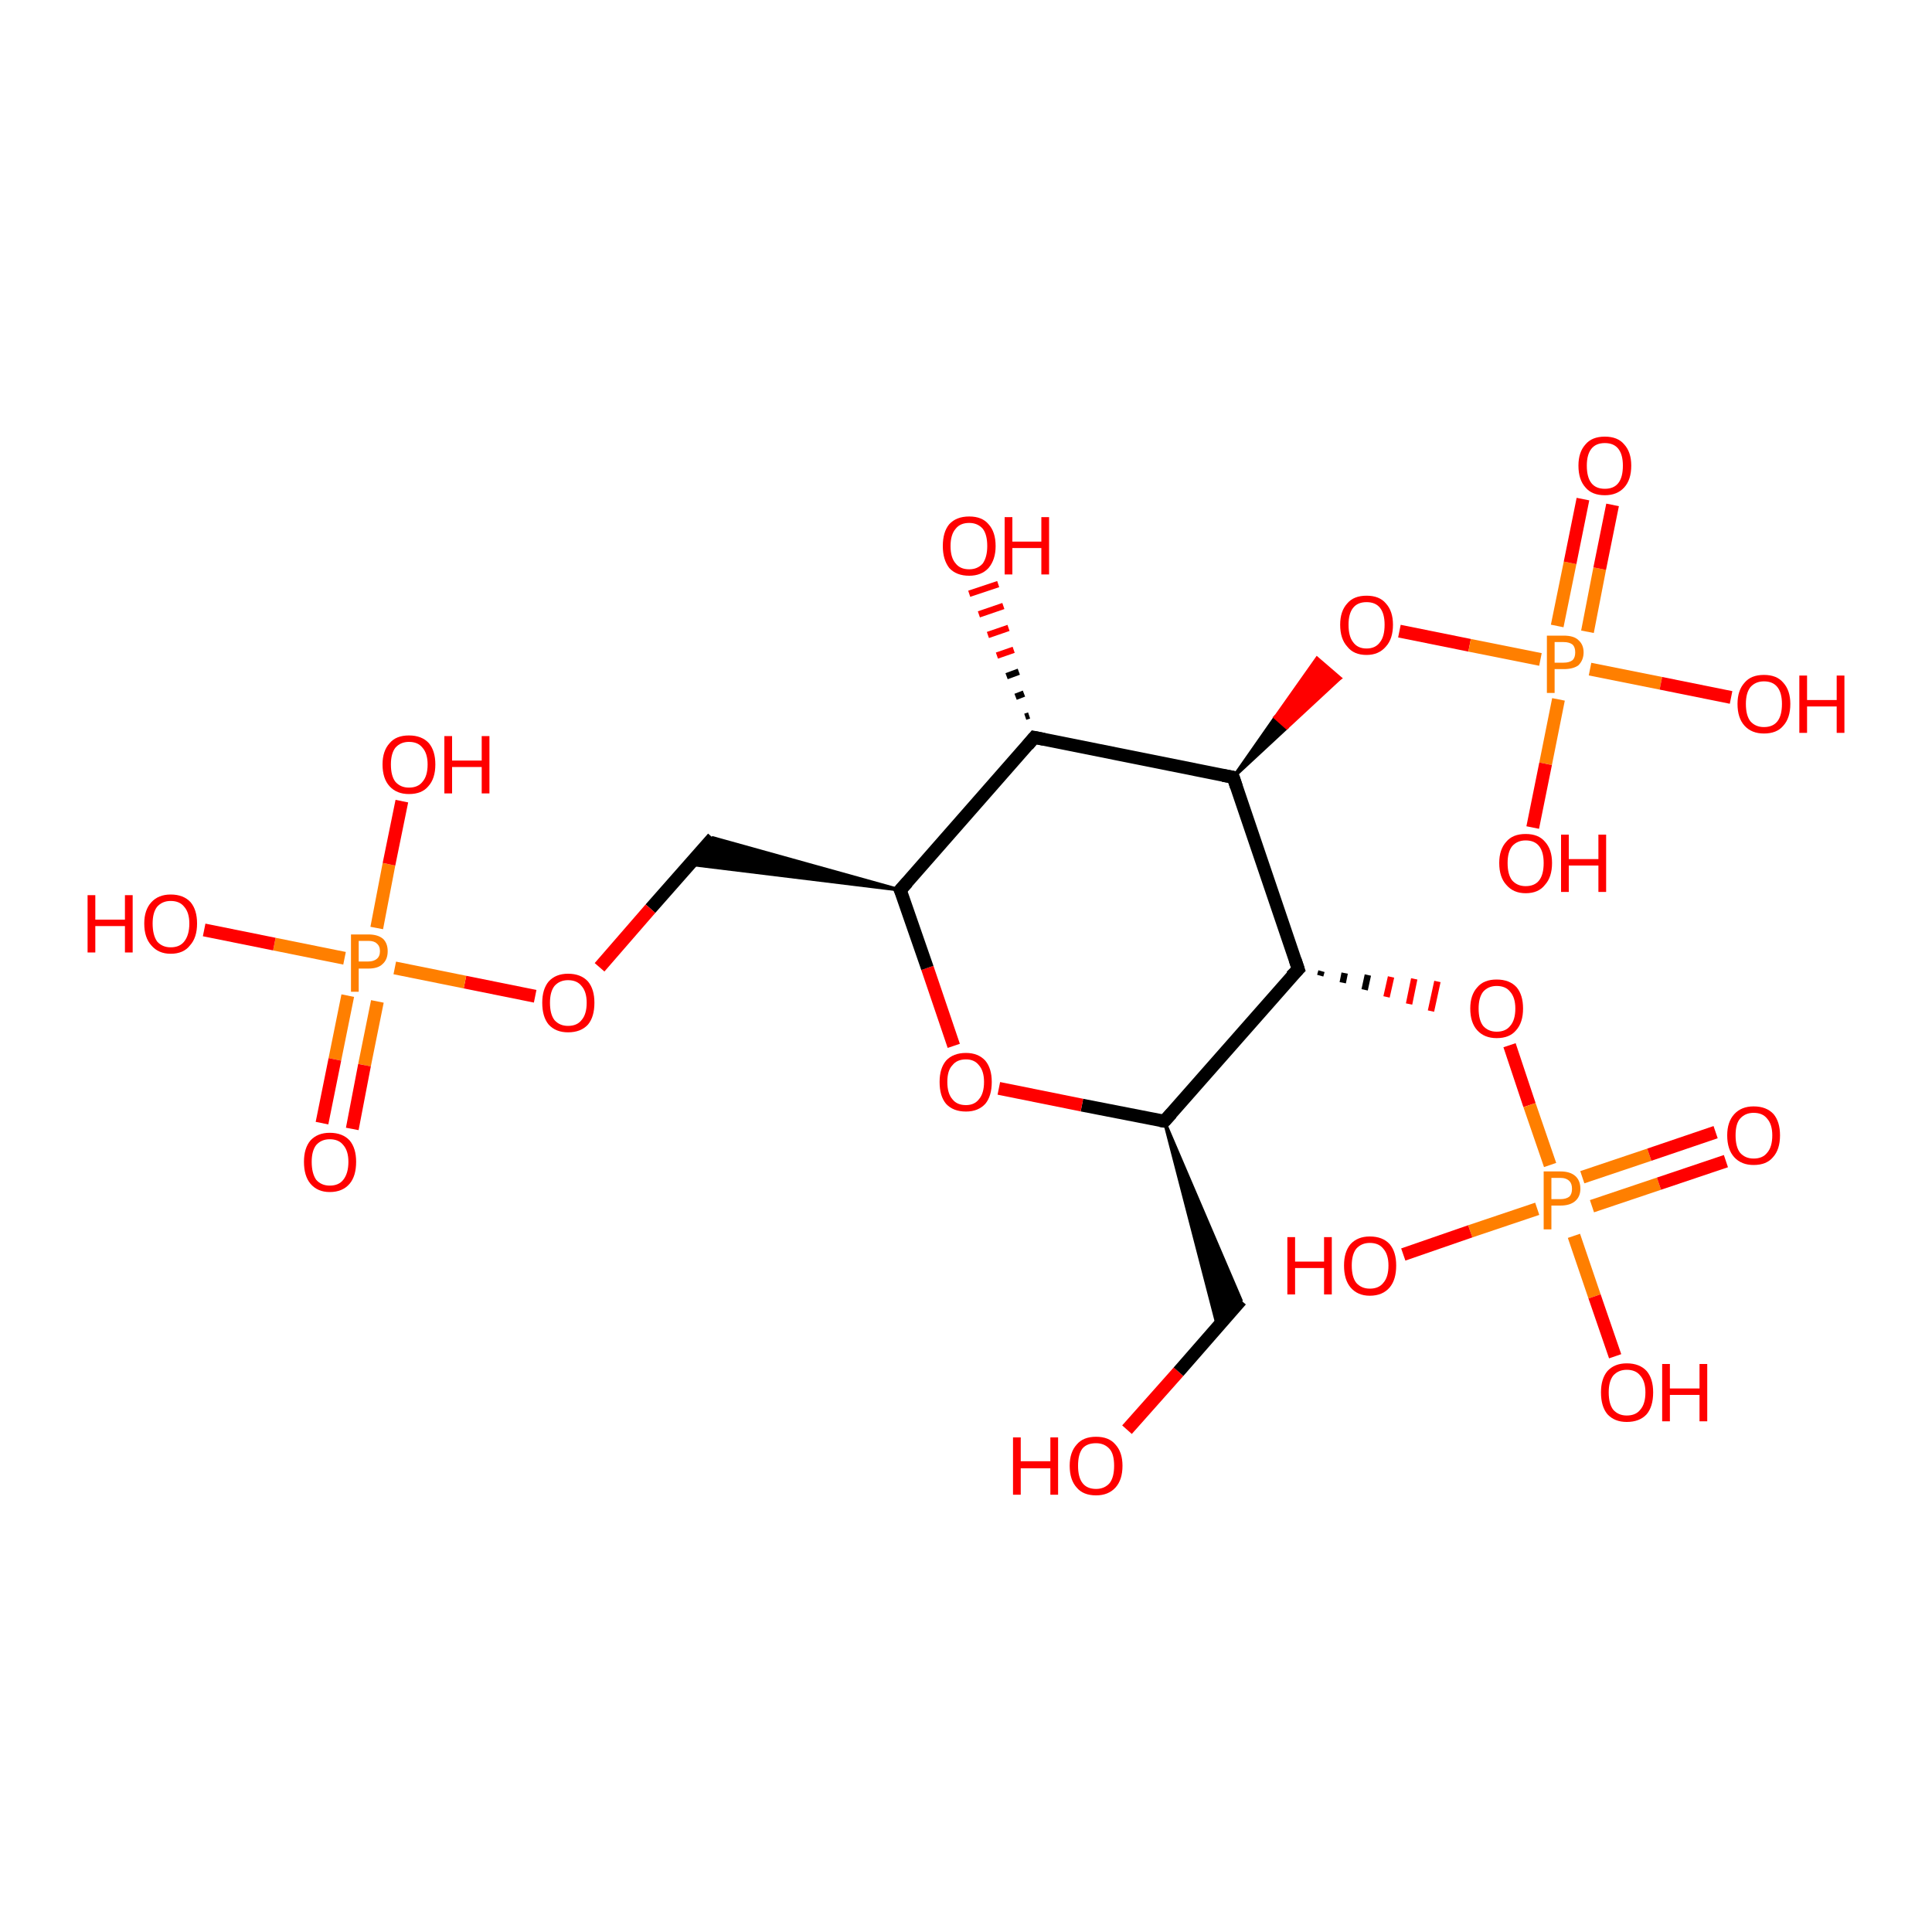 <?xml version='1.0' encoding='iso-8859-1'?>
<svg version='1.1' baseProfile='full'
              xmlns='http://www.w3.org/2000/svg'
                      xmlns:rdkit='http://www.rdkit.org/xml'
                      xmlns:xlink='http://www.w3.org/1999/xlink'
                  xml:space='preserve'
width='300px' height='300px' viewBox='0 0 300 300'>
<!-- END OF HEADER -->
<rect style='opacity:1.0;fill:#FFFFFF;stroke:none' width='300.0' height='300.0' x='0.0' y='0.0'> </rect>
<path class='bond-0 atom-0 atom-1' d='M 175.0,222.0 L 183.0,213.0' style='fill:none;fill-rule:evenodd;stroke:#FF0000;stroke-width:2.0px;stroke-linecap:butt;stroke-linejoin:miter;stroke-opacity:1' />
<path class='bond-0 atom-0 atom-1' d='M 183.0,213.0 L 192.7,201.9' style='fill:none;fill-rule:evenodd;stroke:#000000;stroke-width:2.0px;stroke-linecap:butt;stroke-linejoin:miter;stroke-opacity:1' />
<path class='bond-1 atom-2 atom-1' d='M 180.8,174.1 L 192.7,201.9 L 189.1,206.1 Z' style='fill:#000000;fill-rule:evenodd;fill-opacity:1;stroke:#000000;stroke-width:0.5px;stroke-linecap:butt;stroke-linejoin:miter;stroke-opacity:1;' />
<path class='bond-2 atom-2 atom-3' d='M 180.8,174.1 L 168.0,171.6' style='fill:none;fill-rule:evenodd;stroke:#000000;stroke-width:2.0px;stroke-linecap:butt;stroke-linejoin:miter;stroke-opacity:1' />
<path class='bond-2 atom-2 atom-3' d='M 168.0,171.6 L 155.1,169.0' style='fill:none;fill-rule:evenodd;stroke:#FF0000;stroke-width:2.0px;stroke-linecap:butt;stroke-linejoin:miter;stroke-opacity:1' />
<path class='bond-3 atom-3 atom-4' d='M 148.1,162.4 L 144.0,150.3' style='fill:none;fill-rule:evenodd;stroke:#FF0000;stroke-width:2.0px;stroke-linecap:butt;stroke-linejoin:miter;stroke-opacity:1' />
<path class='bond-3 atom-3 atom-4' d='M 144.0,150.3 L 139.8,138.2' style='fill:none;fill-rule:evenodd;stroke:#000000;stroke-width:2.0px;stroke-linecap:butt;stroke-linejoin:miter;stroke-opacity:1' />
<path class='bond-4 atom-4 atom-5' d='M 139.8,138.2 L 107.1,134.2 L 110.7,130.1 Z' style='fill:#000000;fill-rule:evenodd;fill-opacity:1;stroke:#000000;stroke-width:0.5px;stroke-linecap:butt;stroke-linejoin:miter;stroke-opacity:1;' />
<path class='bond-5 atom-5 atom-6' d='M 110.7,130.1 L 101.0,141.1' style='fill:none;fill-rule:evenodd;stroke:#000000;stroke-width:2.0px;stroke-linecap:butt;stroke-linejoin:miter;stroke-opacity:1' />
<path class='bond-5 atom-5 atom-6' d='M 101.0,141.1 L 93.1,150.2' style='fill:none;fill-rule:evenodd;stroke:#FF0000;stroke-width:2.0px;stroke-linecap:butt;stroke-linejoin:miter;stroke-opacity:1' />
<path class='bond-6 atom-6 atom-7' d='M 83.1,154.7 L 72.2,152.5' style='fill:none;fill-rule:evenodd;stroke:#FF0000;stroke-width:2.0px;stroke-linecap:butt;stroke-linejoin:miter;stroke-opacity:1' />
<path class='bond-6 atom-6 atom-7' d='M 72.2,152.5 L 61.3,150.3' style='fill:none;fill-rule:evenodd;stroke:#FF7F00;stroke-width:2.0px;stroke-linecap:butt;stroke-linejoin:miter;stroke-opacity:1' />
<path class='bond-7 atom-7 atom-8' d='M 58.5,144.1 L 60.4,134.2' style='fill:none;fill-rule:evenodd;stroke:#FF7F00;stroke-width:2.0px;stroke-linecap:butt;stroke-linejoin:miter;stroke-opacity:1' />
<path class='bond-7 atom-7 atom-8' d='M 60.4,134.2 L 62.4,124.4' style='fill:none;fill-rule:evenodd;stroke:#FF0000;stroke-width:2.0px;stroke-linecap:butt;stroke-linejoin:miter;stroke-opacity:1' />
<path class='bond-8 atom-7 atom-9' d='M 53.5,148.8 L 42.6,146.6' style='fill:none;fill-rule:evenodd;stroke:#FF7F00;stroke-width:2.0px;stroke-linecap:butt;stroke-linejoin:miter;stroke-opacity:1' />
<path class='bond-8 atom-7 atom-9' d='M 42.6,146.6 L 31.7,144.4' style='fill:none;fill-rule:evenodd;stroke:#FF0000;stroke-width:2.0px;stroke-linecap:butt;stroke-linejoin:miter;stroke-opacity:1' />
<path class='bond-9 atom-7 atom-10' d='M 54.0,154.6 L 52.0,164.5' style='fill:none;fill-rule:evenodd;stroke:#FF7F00;stroke-width:2.0px;stroke-linecap:butt;stroke-linejoin:miter;stroke-opacity:1' />
<path class='bond-9 atom-7 atom-10' d='M 52.0,164.5 L 50.0,174.4' style='fill:none;fill-rule:evenodd;stroke:#FF0000;stroke-width:2.0px;stroke-linecap:butt;stroke-linejoin:miter;stroke-opacity:1' />
<path class='bond-9 atom-7 atom-10' d='M 58.6,155.5 L 56.6,165.4' style='fill:none;fill-rule:evenodd;stroke:#FF7F00;stroke-width:2.0px;stroke-linecap:butt;stroke-linejoin:miter;stroke-opacity:1' />
<path class='bond-9 atom-7 atom-10' d='M 56.6,165.4 L 54.7,175.3' style='fill:none;fill-rule:evenodd;stroke:#FF0000;stroke-width:2.0px;stroke-linecap:butt;stroke-linejoin:miter;stroke-opacity:1' />
<path class='bond-10 atom-4 atom-11' d='M 139.8,138.2 L 160.6,114.5' style='fill:none;fill-rule:evenodd;stroke:#000000;stroke-width:2.0px;stroke-linecap:butt;stroke-linejoin:miter;stroke-opacity:1' />
<path class='bond-11 atom-11 atom-12' d='M 159.2,111.3 L 159.8,111.1' style='fill:none;fill-rule:evenodd;stroke:#000000;stroke-width:1.0px;stroke-linecap:butt;stroke-linejoin:miter;stroke-opacity:1' />
<path class='bond-11 atom-11 atom-12' d='M 157.7,108.2 L 159.0,107.7' style='fill:none;fill-rule:evenodd;stroke:#000000;stroke-width:1.0px;stroke-linecap:butt;stroke-linejoin:miter;stroke-opacity:1' />
<path class='bond-11 atom-11 atom-12' d='M 156.3,105.0 L 158.2,104.3' style='fill:none;fill-rule:evenodd;stroke:#000000;stroke-width:1.0px;stroke-linecap:butt;stroke-linejoin:miter;stroke-opacity:1' />
<path class='bond-11 atom-11 atom-12' d='M 154.8,101.8 L 157.4,100.9' style='fill:none;fill-rule:evenodd;stroke:#FF0000;stroke-width:1.0px;stroke-linecap:butt;stroke-linejoin:miter;stroke-opacity:1' />
<path class='bond-11 atom-11 atom-12' d='M 153.4,98.6 L 156.6,97.5' style='fill:none;fill-rule:evenodd;stroke:#FF0000;stroke-width:1.0px;stroke-linecap:butt;stroke-linejoin:miter;stroke-opacity:1' />
<path class='bond-11 atom-11 atom-12' d='M 152.0,95.4 L 155.8,94.1' style='fill:none;fill-rule:evenodd;stroke:#FF0000;stroke-width:1.0px;stroke-linecap:butt;stroke-linejoin:miter;stroke-opacity:1' />
<path class='bond-11 atom-11 atom-12' d='M 150.5,92.2 L 155.0,90.7' style='fill:none;fill-rule:evenodd;stroke:#FF0000;stroke-width:1.0px;stroke-linecap:butt;stroke-linejoin:miter;stroke-opacity:1' />
<path class='bond-12 atom-11 atom-13' d='M 160.6,114.5 L 191.5,120.7' style='fill:none;fill-rule:evenodd;stroke:#000000;stroke-width:2.0px;stroke-linecap:butt;stroke-linejoin:miter;stroke-opacity:1' />
<path class='bond-13 atom-13 atom-14' d='M 191.5,120.7 L 198.0,111.4 L 199.8,113.0 Z' style='fill:#000000;fill-rule:evenodd;fill-opacity:1;stroke:#000000;stroke-width:0.5px;stroke-linecap:butt;stroke-linejoin:miter;stroke-opacity:1;' />
<path class='bond-13 atom-13 atom-14' d='M 198.0,111.4 L 208.1,105.3 L 204.5,102.2 Z' style='fill:#FF0000;fill-rule:evenodd;fill-opacity:1;stroke:#FF0000;stroke-width:0.5px;stroke-linecap:butt;stroke-linejoin:miter;stroke-opacity:1;' />
<path class='bond-13 atom-13 atom-14' d='M 198.0,111.4 L 199.8,113.0 L 208.1,105.3 Z' style='fill:#FF0000;fill-rule:evenodd;fill-opacity:1;stroke:#FF0000;stroke-width:0.5px;stroke-linecap:butt;stroke-linejoin:miter;stroke-opacity:1;' />
<path class='bond-14 atom-14 atom-15' d='M 217.3,98.0 L 228.2,100.2' style='fill:none;fill-rule:evenodd;stroke:#FF0000;stroke-width:2.0px;stroke-linecap:butt;stroke-linejoin:miter;stroke-opacity:1' />
<path class='bond-14 atom-14 atom-15' d='M 228.2,100.2 L 239.2,102.4' style='fill:none;fill-rule:evenodd;stroke:#FF7F00;stroke-width:2.0px;stroke-linecap:butt;stroke-linejoin:miter;stroke-opacity:1' />
<path class='bond-15 atom-15 atom-16' d='M 242.0,108.6 L 240.0,118.6' style='fill:none;fill-rule:evenodd;stroke:#FF7F00;stroke-width:2.0px;stroke-linecap:butt;stroke-linejoin:miter;stroke-opacity:1' />
<path class='bond-15 atom-15 atom-16' d='M 240.0,118.6 L 238.0,128.5' style='fill:none;fill-rule:evenodd;stroke:#FF0000;stroke-width:2.0px;stroke-linecap:butt;stroke-linejoin:miter;stroke-opacity:1' />
<path class='bond-16 atom-15 atom-17' d='M 246.9,103.9 L 257.9,106.1' style='fill:none;fill-rule:evenodd;stroke:#FF7F00;stroke-width:2.0px;stroke-linecap:butt;stroke-linejoin:miter;stroke-opacity:1' />
<path class='bond-16 atom-15 atom-17' d='M 257.9,106.1 L 268.8,108.3' style='fill:none;fill-rule:evenodd;stroke:#FF0000;stroke-width:2.0px;stroke-linecap:butt;stroke-linejoin:miter;stroke-opacity:1' />
<path class='bond-17 atom-15 atom-18' d='M 246.5,98.1 L 248.4,88.3' style='fill:none;fill-rule:evenodd;stroke:#FF7F00;stroke-width:2.0px;stroke-linecap:butt;stroke-linejoin:miter;stroke-opacity:1' />
<path class='bond-17 atom-15 atom-18' d='M 248.4,88.3 L 250.4,78.4' style='fill:none;fill-rule:evenodd;stroke:#FF0000;stroke-width:2.0px;stroke-linecap:butt;stroke-linejoin:miter;stroke-opacity:1' />
<path class='bond-17 atom-15 atom-18' d='M 241.8,97.2 L 243.8,87.4' style='fill:none;fill-rule:evenodd;stroke:#FF7F00;stroke-width:2.0px;stroke-linecap:butt;stroke-linejoin:miter;stroke-opacity:1' />
<path class='bond-17 atom-15 atom-18' d='M 243.8,87.4 L 245.8,77.5' style='fill:none;fill-rule:evenodd;stroke:#FF0000;stroke-width:2.0px;stroke-linecap:butt;stroke-linejoin:miter;stroke-opacity:1' />
<path class='bond-18 atom-13 atom-19' d='M 191.5,120.7 L 201.6,150.5' style='fill:none;fill-rule:evenodd;stroke:#000000;stroke-width:2.0px;stroke-linecap:butt;stroke-linejoin:miter;stroke-opacity:1' />
<path class='bond-19 atom-19 atom-20' d='M 205.0,151.5 L 205.2,150.8' style='fill:none;fill-rule:evenodd;stroke:#000000;stroke-width:1.0px;stroke-linecap:butt;stroke-linejoin:miter;stroke-opacity:1' />
<path class='bond-19 atom-19 atom-20' d='M 208.5,152.6 L 208.8,151.1' style='fill:none;fill-rule:evenodd;stroke:#000000;stroke-width:1.0px;stroke-linecap:butt;stroke-linejoin:miter;stroke-opacity:1' />
<path class='bond-19 atom-19 atom-20' d='M 211.9,153.7 L 212.4,151.4' style='fill:none;fill-rule:evenodd;stroke:#000000;stroke-width:1.0px;stroke-linecap:butt;stroke-linejoin:miter;stroke-opacity:1' />
<path class='bond-19 atom-19 atom-20' d='M 215.3,154.8 L 216.0,151.7' style='fill:none;fill-rule:evenodd;stroke:#FF0000;stroke-width:1.0px;stroke-linecap:butt;stroke-linejoin:miter;stroke-opacity:1' />
<path class='bond-19 atom-19 atom-20' d='M 218.8,155.9 L 219.6,152.0' style='fill:none;fill-rule:evenodd;stroke:#FF0000;stroke-width:1.0px;stroke-linecap:butt;stroke-linejoin:miter;stroke-opacity:1' />
<path class='bond-19 atom-19 atom-20' d='M 222.2,157.0 L 223.2,152.4' style='fill:none;fill-rule:evenodd;stroke:#FF0000;stroke-width:1.0px;stroke-linecap:butt;stroke-linejoin:miter;stroke-opacity:1' />
<path class='bond-20 atom-20 atom-21' d='M 234.4,162.3 L 237.5,171.6' style='fill:none;fill-rule:evenodd;stroke:#FF0000;stroke-width:2.0px;stroke-linecap:butt;stroke-linejoin:miter;stroke-opacity:1' />
<path class='bond-20 atom-20 atom-21' d='M 237.5,171.6 L 240.7,180.9' style='fill:none;fill-rule:evenodd;stroke:#FF7F00;stroke-width:2.0px;stroke-linecap:butt;stroke-linejoin:miter;stroke-opacity:1' />
<path class='bond-21 atom-21 atom-22' d='M 238.7,187.7 L 228.3,191.2' style='fill:none;fill-rule:evenodd;stroke:#FF7F00;stroke-width:2.0px;stroke-linecap:butt;stroke-linejoin:miter;stroke-opacity:1' />
<path class='bond-21 atom-21 atom-22' d='M 228.3,191.2 L 217.9,194.8' style='fill:none;fill-rule:evenodd;stroke:#FF0000;stroke-width:2.0px;stroke-linecap:butt;stroke-linejoin:miter;stroke-opacity:1' />
<path class='bond-22 atom-21 atom-23' d='M 244.4,191.9 L 247.6,201.3' style='fill:none;fill-rule:evenodd;stroke:#FF7F00;stroke-width:2.0px;stroke-linecap:butt;stroke-linejoin:miter;stroke-opacity:1' />
<path class='bond-22 atom-21 atom-23' d='M 247.6,201.3 L 250.8,210.6' style='fill:none;fill-rule:evenodd;stroke:#FF0000;stroke-width:2.0px;stroke-linecap:butt;stroke-linejoin:miter;stroke-opacity:1' />
<path class='bond-23 atom-21 atom-24' d='M 247.2,187.3 L 257.6,183.8' style='fill:none;fill-rule:evenodd;stroke:#FF7F00;stroke-width:2.0px;stroke-linecap:butt;stroke-linejoin:miter;stroke-opacity:1' />
<path class='bond-23 atom-21 atom-24' d='M 257.6,183.8 L 268.0,180.3' style='fill:none;fill-rule:evenodd;stroke:#FF0000;stroke-width:2.0px;stroke-linecap:butt;stroke-linejoin:miter;stroke-opacity:1' />
<path class='bond-23 atom-21 atom-24' d='M 245.7,182.8 L 256.1,179.3' style='fill:none;fill-rule:evenodd;stroke:#FF7F00;stroke-width:2.0px;stroke-linecap:butt;stroke-linejoin:miter;stroke-opacity:1' />
<path class='bond-23 atom-21 atom-24' d='M 256.1,179.3 L 266.4,175.8' style='fill:none;fill-rule:evenodd;stroke:#FF0000;stroke-width:2.0px;stroke-linecap:butt;stroke-linejoin:miter;stroke-opacity:1' />
<path class='bond-24 atom-19 atom-2' d='M 201.6,150.5 L 180.8,174.1' style='fill:none;fill-rule:evenodd;stroke:#000000;stroke-width:2.0px;stroke-linecap:butt;stroke-linejoin:miter;stroke-opacity:1' />
<path d='M 180.2,174.0 L 180.8,174.1 L 181.9,172.9' style='fill:none;stroke:#000000;stroke-width:2.0px;stroke-linecap:butt;stroke-linejoin:miter;stroke-opacity:1;' />
<path d='M 140.1,138.8 L 139.8,138.2 L 140.9,137.0' style='fill:none;stroke:#000000;stroke-width:2.0px;stroke-linecap:butt;stroke-linejoin:miter;stroke-opacity:1;' />
<path d='M 159.6,115.7 L 160.6,114.5 L 162.1,114.8' style='fill:none;stroke:#000000;stroke-width:2.0px;stroke-linecap:butt;stroke-linejoin:miter;stroke-opacity:1;' />
<path d='M 189.9,120.4 L 191.5,120.7 L 192.0,122.2' style='fill:none;stroke:#000000;stroke-width:2.0px;stroke-linecap:butt;stroke-linejoin:miter;stroke-opacity:1;' />
<path d='M 201.1,149.0 L 201.6,150.5 L 200.5,151.6' style='fill:none;stroke:#000000;stroke-width:2.0px;stroke-linecap:butt;stroke-linejoin:miter;stroke-opacity:1;' />
<path class='atom-0' d='M 157.3 223.2
L 158.5 223.2
L 158.5 226.9
L 163.1 226.9
L 163.1 223.2
L 164.3 223.2
L 164.3 232.1
L 163.1 232.1
L 163.1 228.0
L 158.5 228.0
L 158.5 232.1
L 157.3 232.1
L 157.3 223.2
' fill='#FF0000'/>
<path class='atom-0' d='M 166.1 227.6
Q 166.1 225.5, 167.2 224.3
Q 168.2 223.1, 170.2 223.1
Q 172.2 223.1, 173.2 224.3
Q 174.3 225.5, 174.3 227.6
Q 174.3 229.8, 173.2 231.0
Q 172.1 232.2, 170.2 232.2
Q 168.2 232.2, 167.2 231.0
Q 166.1 229.8, 166.1 227.6
M 170.2 231.2
Q 171.5 231.2, 172.3 230.3
Q 173.0 229.4, 173.0 227.6
Q 173.0 225.8, 172.3 225.0
Q 171.5 224.1, 170.2 224.1
Q 168.8 224.1, 168.1 224.9
Q 167.4 225.8, 167.4 227.6
Q 167.4 229.4, 168.1 230.3
Q 168.8 231.2, 170.2 231.2
' fill='#FF0000'/>
<path class='atom-3' d='M 145.9 168.0
Q 145.9 165.9, 146.9 164.7
Q 148.0 163.5, 150.0 163.5
Q 151.9 163.5, 153.0 164.7
Q 154.0 165.9, 154.0 168.0
Q 154.0 170.2, 153.0 171.4
Q 151.9 172.6, 150.0 172.6
Q 148.0 172.6, 146.9 171.4
Q 145.9 170.2, 145.9 168.0
M 150.0 171.6
Q 151.3 171.6, 152.0 170.7
Q 152.8 169.8, 152.8 168.0
Q 152.8 166.3, 152.0 165.4
Q 151.3 164.5, 150.0 164.5
Q 148.6 164.5, 147.9 165.4
Q 147.1 166.2, 147.1 168.0
Q 147.1 169.8, 147.9 170.7
Q 148.6 171.6, 150.0 171.6
' fill='#FF0000'/>
<path class='atom-6' d='M 84.2 155.7
Q 84.2 153.6, 85.2 152.4
Q 86.3 151.2, 88.2 151.2
Q 90.2 151.2, 91.3 152.4
Q 92.3 153.6, 92.3 155.7
Q 92.3 157.9, 91.3 159.1
Q 90.2 160.3, 88.2 160.3
Q 86.3 160.3, 85.2 159.1
Q 84.2 157.9, 84.2 155.7
M 88.2 159.3
Q 89.6 159.3, 90.3 158.4
Q 91.1 157.5, 91.1 155.7
Q 91.1 154.0, 90.3 153.1
Q 89.6 152.2, 88.2 152.2
Q 86.9 152.2, 86.1 153.1
Q 85.4 154.0, 85.4 155.7
Q 85.4 157.5, 86.1 158.4
Q 86.9 159.3, 88.2 159.3
' fill='#FF0000'/>
<path class='atom-7' d='M 57.2 145.1
Q 58.7 145.1, 59.5 145.8
Q 60.2 146.5, 60.2 147.7
Q 60.2 149.0, 59.4 149.7
Q 58.7 150.4, 57.2 150.4
L 55.7 150.4
L 55.7 154.0
L 54.5 154.0
L 54.5 145.1
L 57.2 145.1
M 57.2 149.3
Q 58.0 149.3, 58.5 148.9
Q 59.0 148.5, 59.0 147.7
Q 59.0 146.9, 58.5 146.5
Q 58.1 146.1, 57.2 146.1
L 55.7 146.1
L 55.7 149.3
L 57.2 149.3
' fill='#FF7F00'/>
<path class='atom-8' d='M 59.4 118.7
Q 59.4 116.6, 60.5 115.4
Q 61.5 114.2, 63.5 114.2
Q 65.5 114.2, 66.6 115.4
Q 67.6 116.6, 67.6 118.7
Q 67.6 120.9, 66.5 122.1
Q 65.5 123.3, 63.5 123.3
Q 61.6 123.3, 60.5 122.1
Q 59.4 120.9, 59.4 118.7
M 63.5 122.3
Q 64.9 122.3, 65.6 121.4
Q 66.4 120.5, 66.4 118.7
Q 66.4 117.0, 65.6 116.1
Q 64.9 115.2, 63.5 115.2
Q 62.2 115.2, 61.4 116.1
Q 60.7 117.0, 60.7 118.7
Q 60.7 120.5, 61.4 121.4
Q 62.2 122.3, 63.5 122.3
' fill='#FF0000'/>
<path class='atom-8' d='M 69.0 114.3
L 70.2 114.3
L 70.2 118.1
L 74.8 118.1
L 74.8 114.3
L 76.0 114.3
L 76.0 123.2
L 74.8 123.2
L 74.8 119.1
L 70.2 119.1
L 70.2 123.2
L 69.0 123.2
L 69.0 114.3
' fill='#FF0000'/>
<path class='atom-9' d='M 13.6 139.0
L 14.8 139.0
L 14.8 142.8
L 19.4 142.8
L 19.4 139.0
L 20.6 139.0
L 20.6 147.9
L 19.4 147.9
L 19.4 143.8
L 14.8 143.8
L 14.8 147.9
L 13.6 147.9
L 13.6 139.0
' fill='#FF0000'/>
<path class='atom-9' d='M 22.4 143.4
Q 22.4 141.3, 23.5 140.1
Q 24.6 138.9, 26.5 138.9
Q 28.5 138.9, 29.6 140.1
Q 30.6 141.3, 30.6 143.4
Q 30.6 145.6, 29.5 146.8
Q 28.5 148.1, 26.5 148.1
Q 24.6 148.1, 23.5 146.8
Q 22.4 145.6, 22.4 143.4
M 26.5 147.1
Q 27.9 147.1, 28.6 146.2
Q 29.4 145.2, 29.4 143.4
Q 29.4 141.7, 28.6 140.8
Q 27.9 139.9, 26.5 139.9
Q 25.2 139.9, 24.4 140.8
Q 23.7 141.7, 23.7 143.4
Q 23.7 145.2, 24.4 146.2
Q 25.2 147.1, 26.5 147.1
' fill='#FF0000'/>
<path class='atom-10' d='M 47.2 180.4
Q 47.2 178.3, 48.2 177.1
Q 49.3 175.9, 51.2 175.9
Q 53.2 175.9, 54.3 177.1
Q 55.3 178.3, 55.3 180.4
Q 55.3 182.6, 54.3 183.8
Q 53.2 185.1, 51.2 185.1
Q 49.3 185.1, 48.2 183.8
Q 47.2 182.6, 47.2 180.4
M 51.2 184.1
Q 52.6 184.1, 53.3 183.2
Q 54.1 182.2, 54.1 180.4
Q 54.1 178.7, 53.3 177.8
Q 52.6 176.9, 51.2 176.9
Q 49.9 176.9, 49.1 177.8
Q 48.4 178.7, 48.4 180.4
Q 48.4 182.2, 49.1 183.2
Q 49.9 184.1, 51.2 184.1
' fill='#FF0000'/>
<path class='atom-12' d='M 146.4 84.8
Q 146.4 82.6, 147.4 81.4
Q 148.5 80.2, 150.5 80.2
Q 152.5 80.2, 153.5 81.4
Q 154.6 82.6, 154.6 84.8
Q 154.6 86.9, 153.5 88.2
Q 152.4 89.4, 150.5 89.4
Q 148.5 89.4, 147.4 88.2
Q 146.4 86.9, 146.4 84.8
M 150.5 88.4
Q 151.8 88.4, 152.6 87.5
Q 153.3 86.5, 153.3 84.8
Q 153.3 83.0, 152.6 82.1
Q 151.8 81.2, 150.5 81.2
Q 149.1 81.2, 148.4 82.1
Q 147.6 83.0, 147.6 84.8
Q 147.6 86.6, 148.4 87.5
Q 149.1 88.4, 150.5 88.4
' fill='#FF0000'/>
<path class='atom-12' d='M 156.0 80.3
L 157.2 80.3
L 157.2 84.1
L 161.7 84.1
L 161.7 80.3
L 162.9 80.3
L 162.9 89.2
L 161.7 89.2
L 161.7 85.1
L 157.2 85.1
L 157.2 89.2
L 156.0 89.2
L 156.0 80.3
' fill='#FF0000'/>
<path class='atom-14' d='M 208.1 97.0
Q 208.1 94.9, 209.2 93.7
Q 210.2 92.5, 212.2 92.5
Q 214.2 92.5, 215.2 93.7
Q 216.3 94.9, 216.3 97.0
Q 216.3 99.2, 215.2 100.4
Q 214.1 101.7, 212.2 101.7
Q 210.2 101.7, 209.2 100.4
Q 208.1 99.2, 208.1 97.0
M 212.2 100.7
Q 213.6 100.7, 214.3 99.7
Q 215.0 98.8, 215.0 97.0
Q 215.0 95.3, 214.3 94.4
Q 213.6 93.5, 212.2 93.5
Q 210.8 93.5, 210.1 94.4
Q 209.4 95.3, 209.4 97.0
Q 209.4 98.8, 210.1 99.7
Q 210.8 100.7, 212.2 100.7
' fill='#FF0000'/>
<path class='atom-15' d='M 242.8 98.7
Q 244.4 98.7, 245.1 99.4
Q 245.9 100.1, 245.9 101.3
Q 245.9 102.5, 245.1 103.3
Q 244.3 103.9, 242.8 103.9
L 241.4 103.9
L 241.4 107.6
L 240.2 107.6
L 240.2 98.7
L 242.8 98.7
M 242.8 102.9
Q 243.7 102.9, 244.2 102.5
Q 244.6 102.1, 244.6 101.3
Q 244.6 100.5, 244.2 100.1
Q 243.7 99.7, 242.8 99.7
L 241.4 99.7
L 241.4 102.9
L 242.8 102.9
' fill='#FF7F00'/>
<path class='atom-16' d='M 232.8 134.0
Q 232.8 131.9, 233.9 130.7
Q 234.9 129.5, 236.9 129.5
Q 238.9 129.5, 239.9 130.7
Q 241.0 131.9, 241.0 134.0
Q 241.0 136.2, 239.9 137.4
Q 238.9 138.7, 236.9 138.7
Q 235.0 138.7, 233.9 137.4
Q 232.8 136.2, 232.8 134.0
M 236.9 137.6
Q 238.3 137.6, 239.0 136.7
Q 239.7 135.8, 239.7 134.0
Q 239.7 132.3, 239.0 131.4
Q 238.3 130.5, 236.9 130.5
Q 235.6 130.5, 234.8 131.4
Q 234.1 132.3, 234.1 134.0
Q 234.1 135.8, 234.8 136.7
Q 235.6 137.6, 236.9 137.6
' fill='#FF0000'/>
<path class='atom-16' d='M 242.4 129.6
L 243.6 129.6
L 243.6 133.4
L 248.2 133.4
L 248.2 129.6
L 249.4 129.6
L 249.4 138.5
L 248.2 138.5
L 248.2 134.4
L 243.6 134.4
L 243.6 138.5
L 242.4 138.5
L 242.4 129.6
' fill='#FF0000'/>
<path class='atom-17' d='M 269.8 109.3
Q 269.8 107.2, 270.9 106.0
Q 271.9 104.8, 273.9 104.8
Q 275.9 104.8, 276.9 106.0
Q 278.0 107.2, 278.0 109.3
Q 278.0 111.5, 276.9 112.7
Q 275.9 113.9, 273.9 113.9
Q 272.0 113.9, 270.9 112.7
Q 269.8 111.5, 269.8 109.3
M 273.9 112.9
Q 275.3 112.9, 276.0 112.0
Q 276.7 111.1, 276.7 109.3
Q 276.7 107.6, 276.0 106.7
Q 275.3 105.8, 273.9 105.8
Q 272.6 105.8, 271.8 106.7
Q 271.1 107.6, 271.1 109.3
Q 271.1 111.1, 271.8 112.0
Q 272.6 112.9, 273.9 112.9
' fill='#FF0000'/>
<path class='atom-17' d='M 279.4 104.9
L 280.6 104.9
L 280.6 108.7
L 285.2 108.7
L 285.2 104.9
L 286.4 104.9
L 286.4 113.8
L 285.2 113.8
L 285.2 109.7
L 280.6 109.7
L 280.6 113.8
L 279.4 113.8
L 279.4 104.9
' fill='#FF0000'/>
<path class='atom-18' d='M 245.1 72.3
Q 245.1 70.2, 246.2 69.0
Q 247.2 67.8, 249.2 67.8
Q 251.2 67.8, 252.2 69.0
Q 253.3 70.2, 253.3 72.3
Q 253.3 74.5, 252.2 75.7
Q 251.1 76.9, 249.2 76.9
Q 247.2 76.9, 246.2 75.7
Q 245.1 74.5, 245.1 72.3
M 249.2 75.9
Q 250.6 75.9, 251.3 75.0
Q 252.0 74.1, 252.0 72.3
Q 252.0 70.6, 251.3 69.7
Q 250.6 68.8, 249.2 68.8
Q 247.8 68.8, 247.1 69.7
Q 246.4 70.6, 246.4 72.3
Q 246.4 74.1, 247.1 75.0
Q 247.8 75.9, 249.2 75.9
' fill='#FF0000'/>
<path class='atom-20' d='M 228.3 156.6
Q 228.3 154.5, 229.4 153.3
Q 230.4 152.1, 232.4 152.1
Q 234.4 152.1, 235.5 153.3
Q 236.5 154.5, 236.5 156.6
Q 236.5 158.8, 235.4 160.0
Q 234.4 161.2, 232.4 161.2
Q 230.5 161.2, 229.4 160.0
Q 228.3 158.8, 228.3 156.6
M 232.4 160.2
Q 233.8 160.2, 234.5 159.3
Q 235.3 158.4, 235.3 156.6
Q 235.3 154.9, 234.5 154.0
Q 233.8 153.1, 232.4 153.1
Q 231.1 153.1, 230.3 154.0
Q 229.6 154.9, 229.6 156.6
Q 229.6 158.4, 230.3 159.3
Q 231.1 160.2, 232.4 160.2
' fill='#FF0000'/>
<path class='atom-21' d='M 242.3 181.9
Q 243.8 181.9, 244.6 182.6
Q 245.4 183.3, 245.4 184.6
Q 245.4 185.8, 244.6 186.5
Q 243.8 187.2, 242.3 187.2
L 240.9 187.2
L 240.9 190.9
L 239.7 190.9
L 239.7 181.9
L 242.3 181.9
M 242.3 186.2
Q 243.2 186.2, 243.7 185.8
Q 244.1 185.4, 244.1 184.6
Q 244.1 183.8, 243.7 183.4
Q 243.2 182.9, 242.3 182.9
L 240.9 182.9
L 240.9 186.2
L 242.3 186.2
' fill='#FF7F00'/>
<path class='atom-22' d='M 199.9 192.1
L 201.1 192.1
L 201.1 195.9
L 205.6 195.9
L 205.6 192.1
L 206.8 192.1
L 206.8 201.0
L 205.6 201.0
L 205.6 196.9
L 201.1 196.9
L 201.1 201.0
L 199.9 201.0
L 199.9 192.1
' fill='#FF0000'/>
<path class='atom-22' d='M 208.7 196.5
Q 208.7 194.4, 209.7 193.2
Q 210.8 192.0, 212.7 192.0
Q 214.7 192.0, 215.8 193.2
Q 216.8 194.4, 216.8 196.5
Q 216.8 198.7, 215.8 199.9
Q 214.7 201.2, 212.7 201.2
Q 210.8 201.2, 209.7 199.9
Q 208.7 198.7, 208.7 196.5
M 212.7 200.1
Q 214.1 200.1, 214.8 199.2
Q 215.6 198.3, 215.6 196.5
Q 215.6 194.8, 214.8 193.9
Q 214.1 193.0, 212.7 193.0
Q 211.4 193.0, 210.6 193.9
Q 209.9 194.8, 209.9 196.5
Q 209.9 198.3, 210.6 199.2
Q 211.4 200.1, 212.7 200.1
' fill='#FF0000'/>
<path class='atom-23' d='M 248.6 216.2
Q 248.6 214.1, 249.6 212.9
Q 250.7 211.7, 252.6 211.7
Q 254.6 211.7, 255.7 212.9
Q 256.7 214.1, 256.7 216.2
Q 256.7 218.4, 255.7 219.6
Q 254.6 220.8, 252.6 220.8
Q 250.7 220.8, 249.6 219.6
Q 248.6 218.4, 248.6 216.2
M 252.6 219.8
Q 254.0 219.8, 254.7 218.9
Q 255.5 218.0, 255.5 216.2
Q 255.5 214.5, 254.7 213.6
Q 254.0 212.7, 252.6 212.7
Q 251.3 212.7, 250.5 213.6
Q 249.8 214.5, 249.8 216.2
Q 249.8 218.0, 250.5 218.9
Q 251.3 219.8, 252.6 219.8
' fill='#FF0000'/>
<path class='atom-23' d='M 258.1 211.8
L 259.3 211.8
L 259.3 215.6
L 263.9 215.6
L 263.9 211.8
L 265.1 211.8
L 265.1 220.7
L 263.9 220.7
L 263.9 216.6
L 259.3 216.6
L 259.3 220.7
L 258.1 220.7
L 258.1 211.8
' fill='#FF0000'/>
<path class='atom-24' d='M 268.2 176.3
Q 268.2 174.2, 269.3 173.0
Q 270.4 171.8, 272.3 171.8
Q 274.3 171.8, 275.4 173.0
Q 276.4 174.2, 276.4 176.3
Q 276.4 178.5, 275.3 179.7
Q 274.3 180.9, 272.3 180.9
Q 270.4 180.9, 269.3 179.7
Q 268.2 178.5, 268.2 176.3
M 272.3 179.9
Q 273.7 179.9, 274.4 179.0
Q 275.2 178.1, 275.2 176.3
Q 275.2 174.6, 274.4 173.7
Q 273.7 172.8, 272.3 172.8
Q 271.0 172.8, 270.2 173.7
Q 269.5 174.5, 269.5 176.3
Q 269.5 178.1, 270.2 179.0
Q 271.0 179.9, 272.3 179.9
' fill='#FF0000'/>
</svg>
